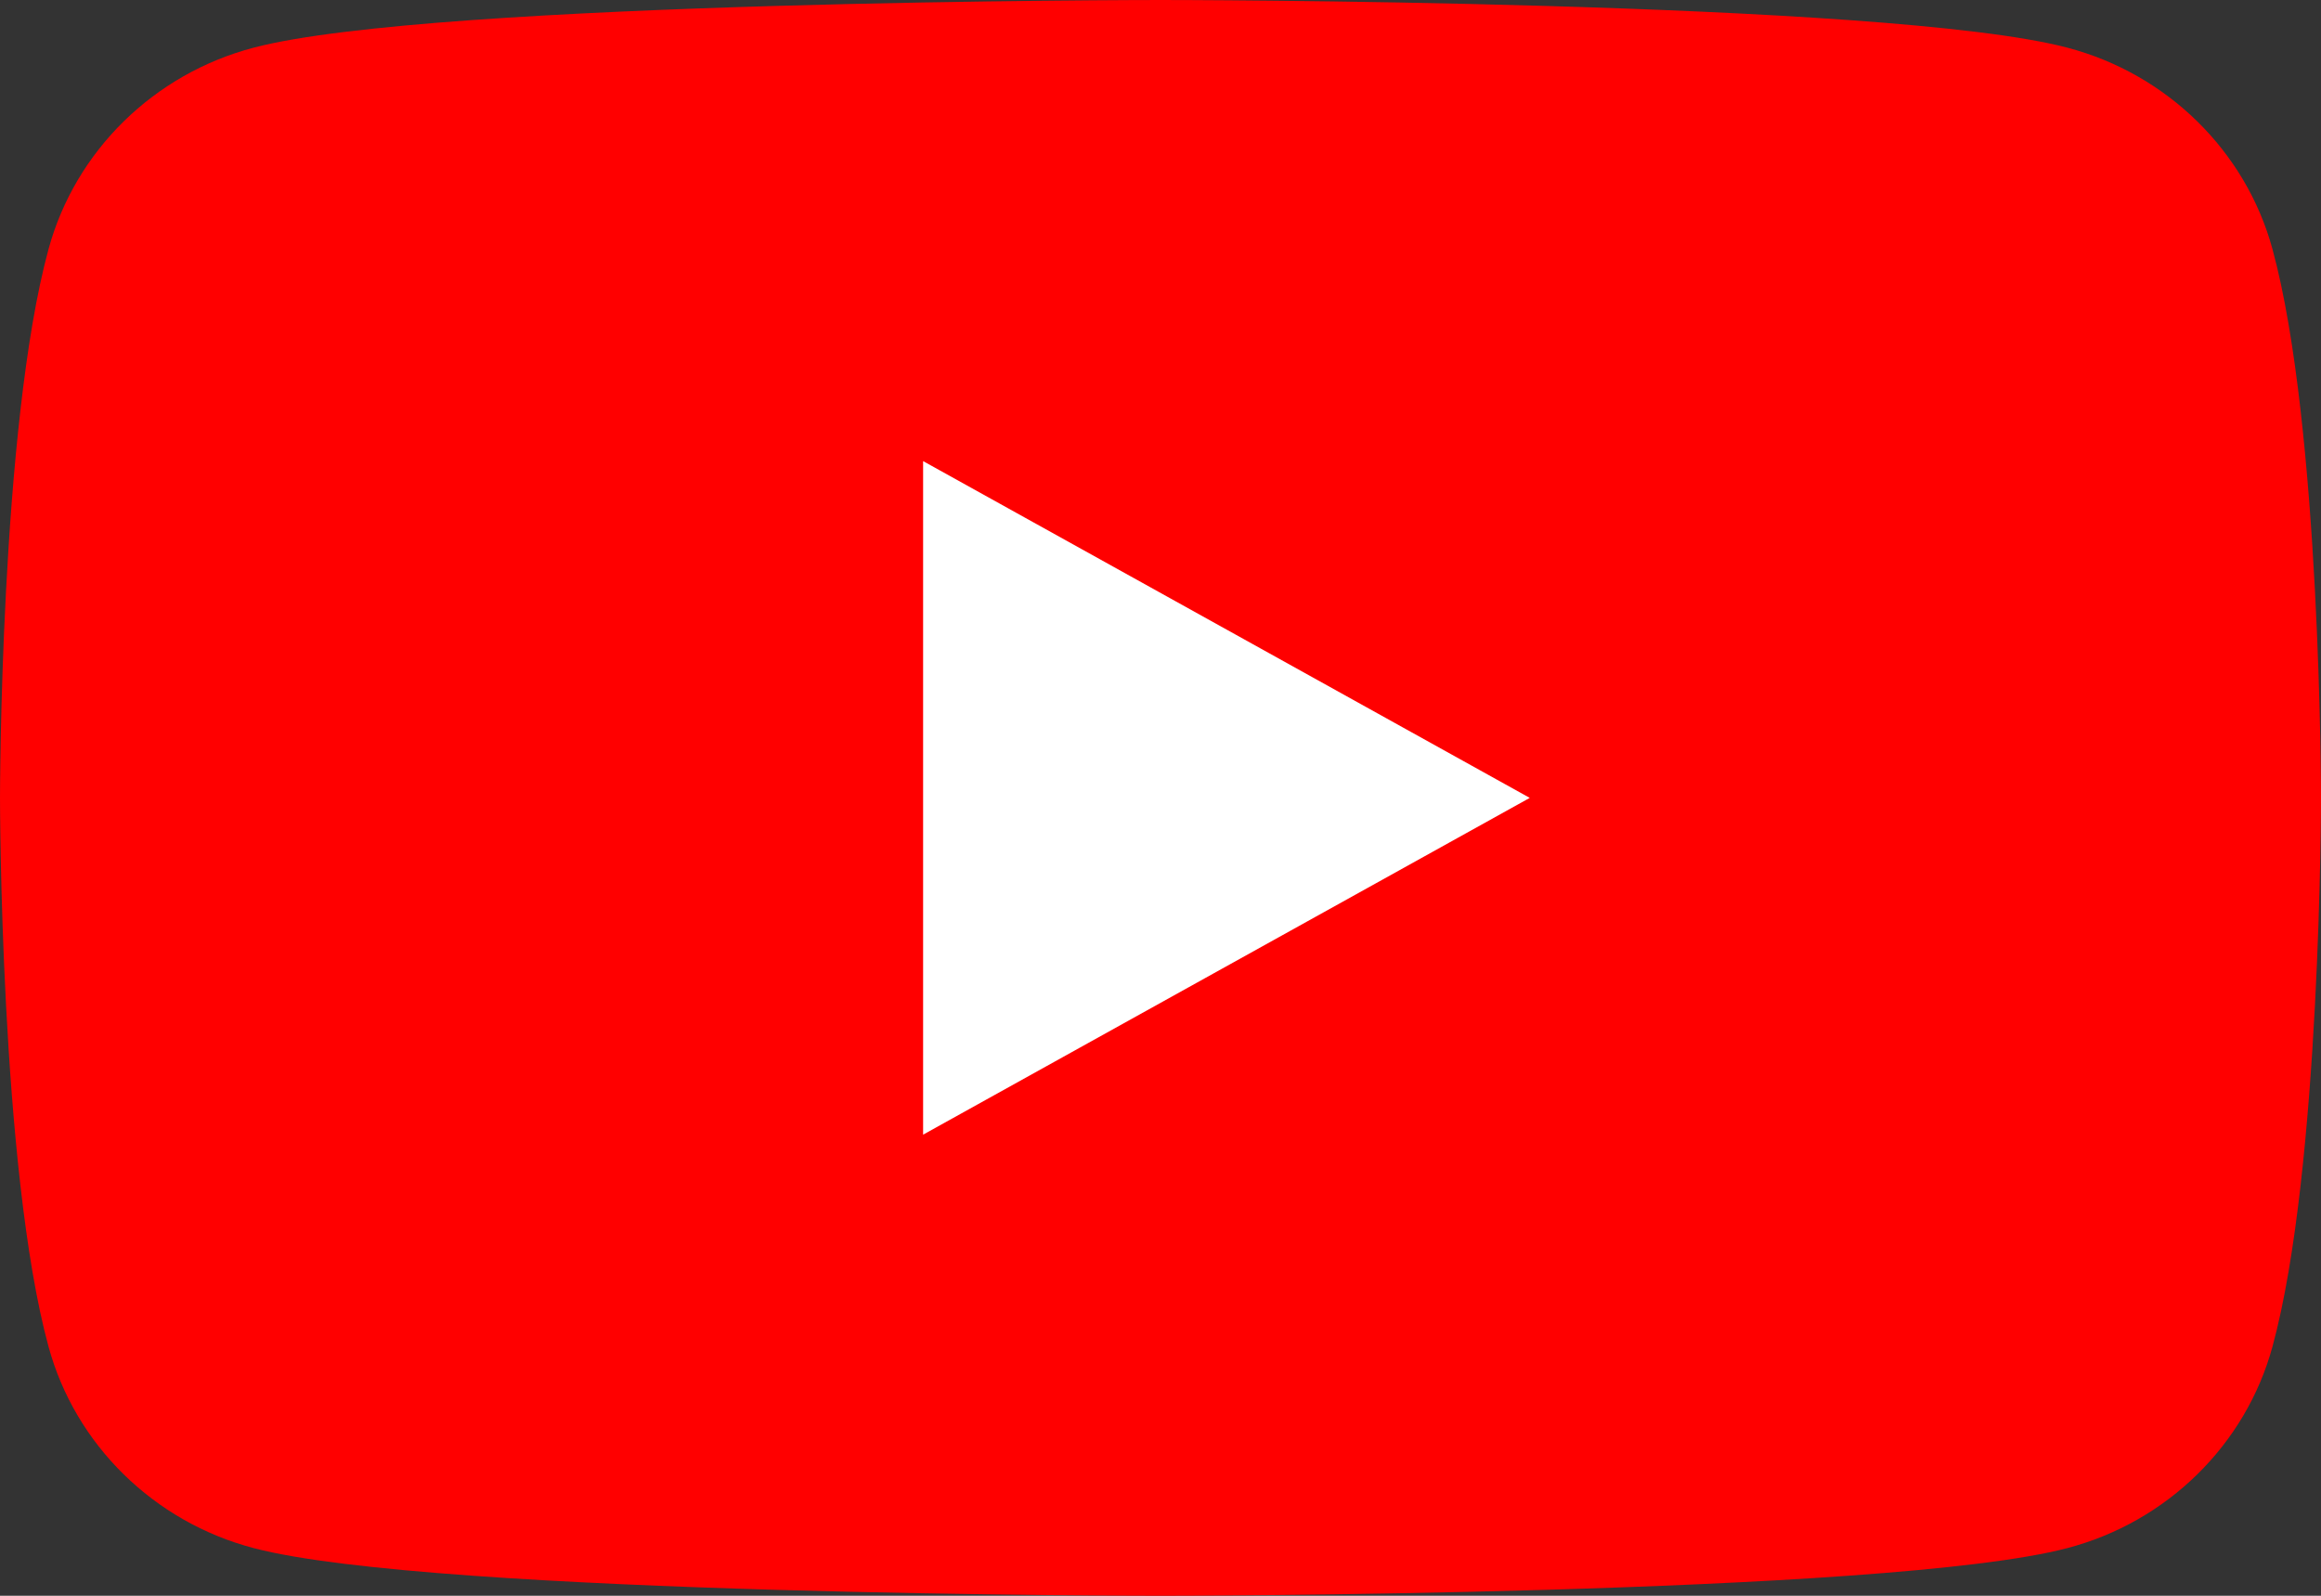 <svg width="32" height="22" viewBox="0 0 32 22" fill="none" xmlns="http://www.w3.org/2000/svg">
<rect x="0" y="0" width="32" height="22" fill="#333333" stroke="none"/>
<g clip-path="url(#clip0_10485_34707)">
<path d="M31.331 3.435C30.963 2.083 29.879 1.018 28.502 0.657C26.007 0 16 0 16 0C16 0 5.993 0 3.498 0.657C2.121 1.018 1.037 2.083 0.669 3.435C0 5.886 0 11 0 11C0 11 0 16.114 0.669 18.565C1.037 19.917 2.121 20.982 3.498 21.343C5.993 22 16 22 16 22C16 22 26.007 22 28.502 21.343C29.879 20.982 30.963 19.917 31.331 18.565C32 16.114 32 11 32 11C32 11 32 5.886 31.331 3.435Z" fill="#FF0000"/>
<path d="M12.727 15.643L21.091 11L12.727 6.357V15.643Z" fill="white"/>
</g>
<defs>
<clipPath id="clip0_10485_34707">
<rect width="32" height="22" fill="white"/>
</clipPath>
</defs>
</svg>
